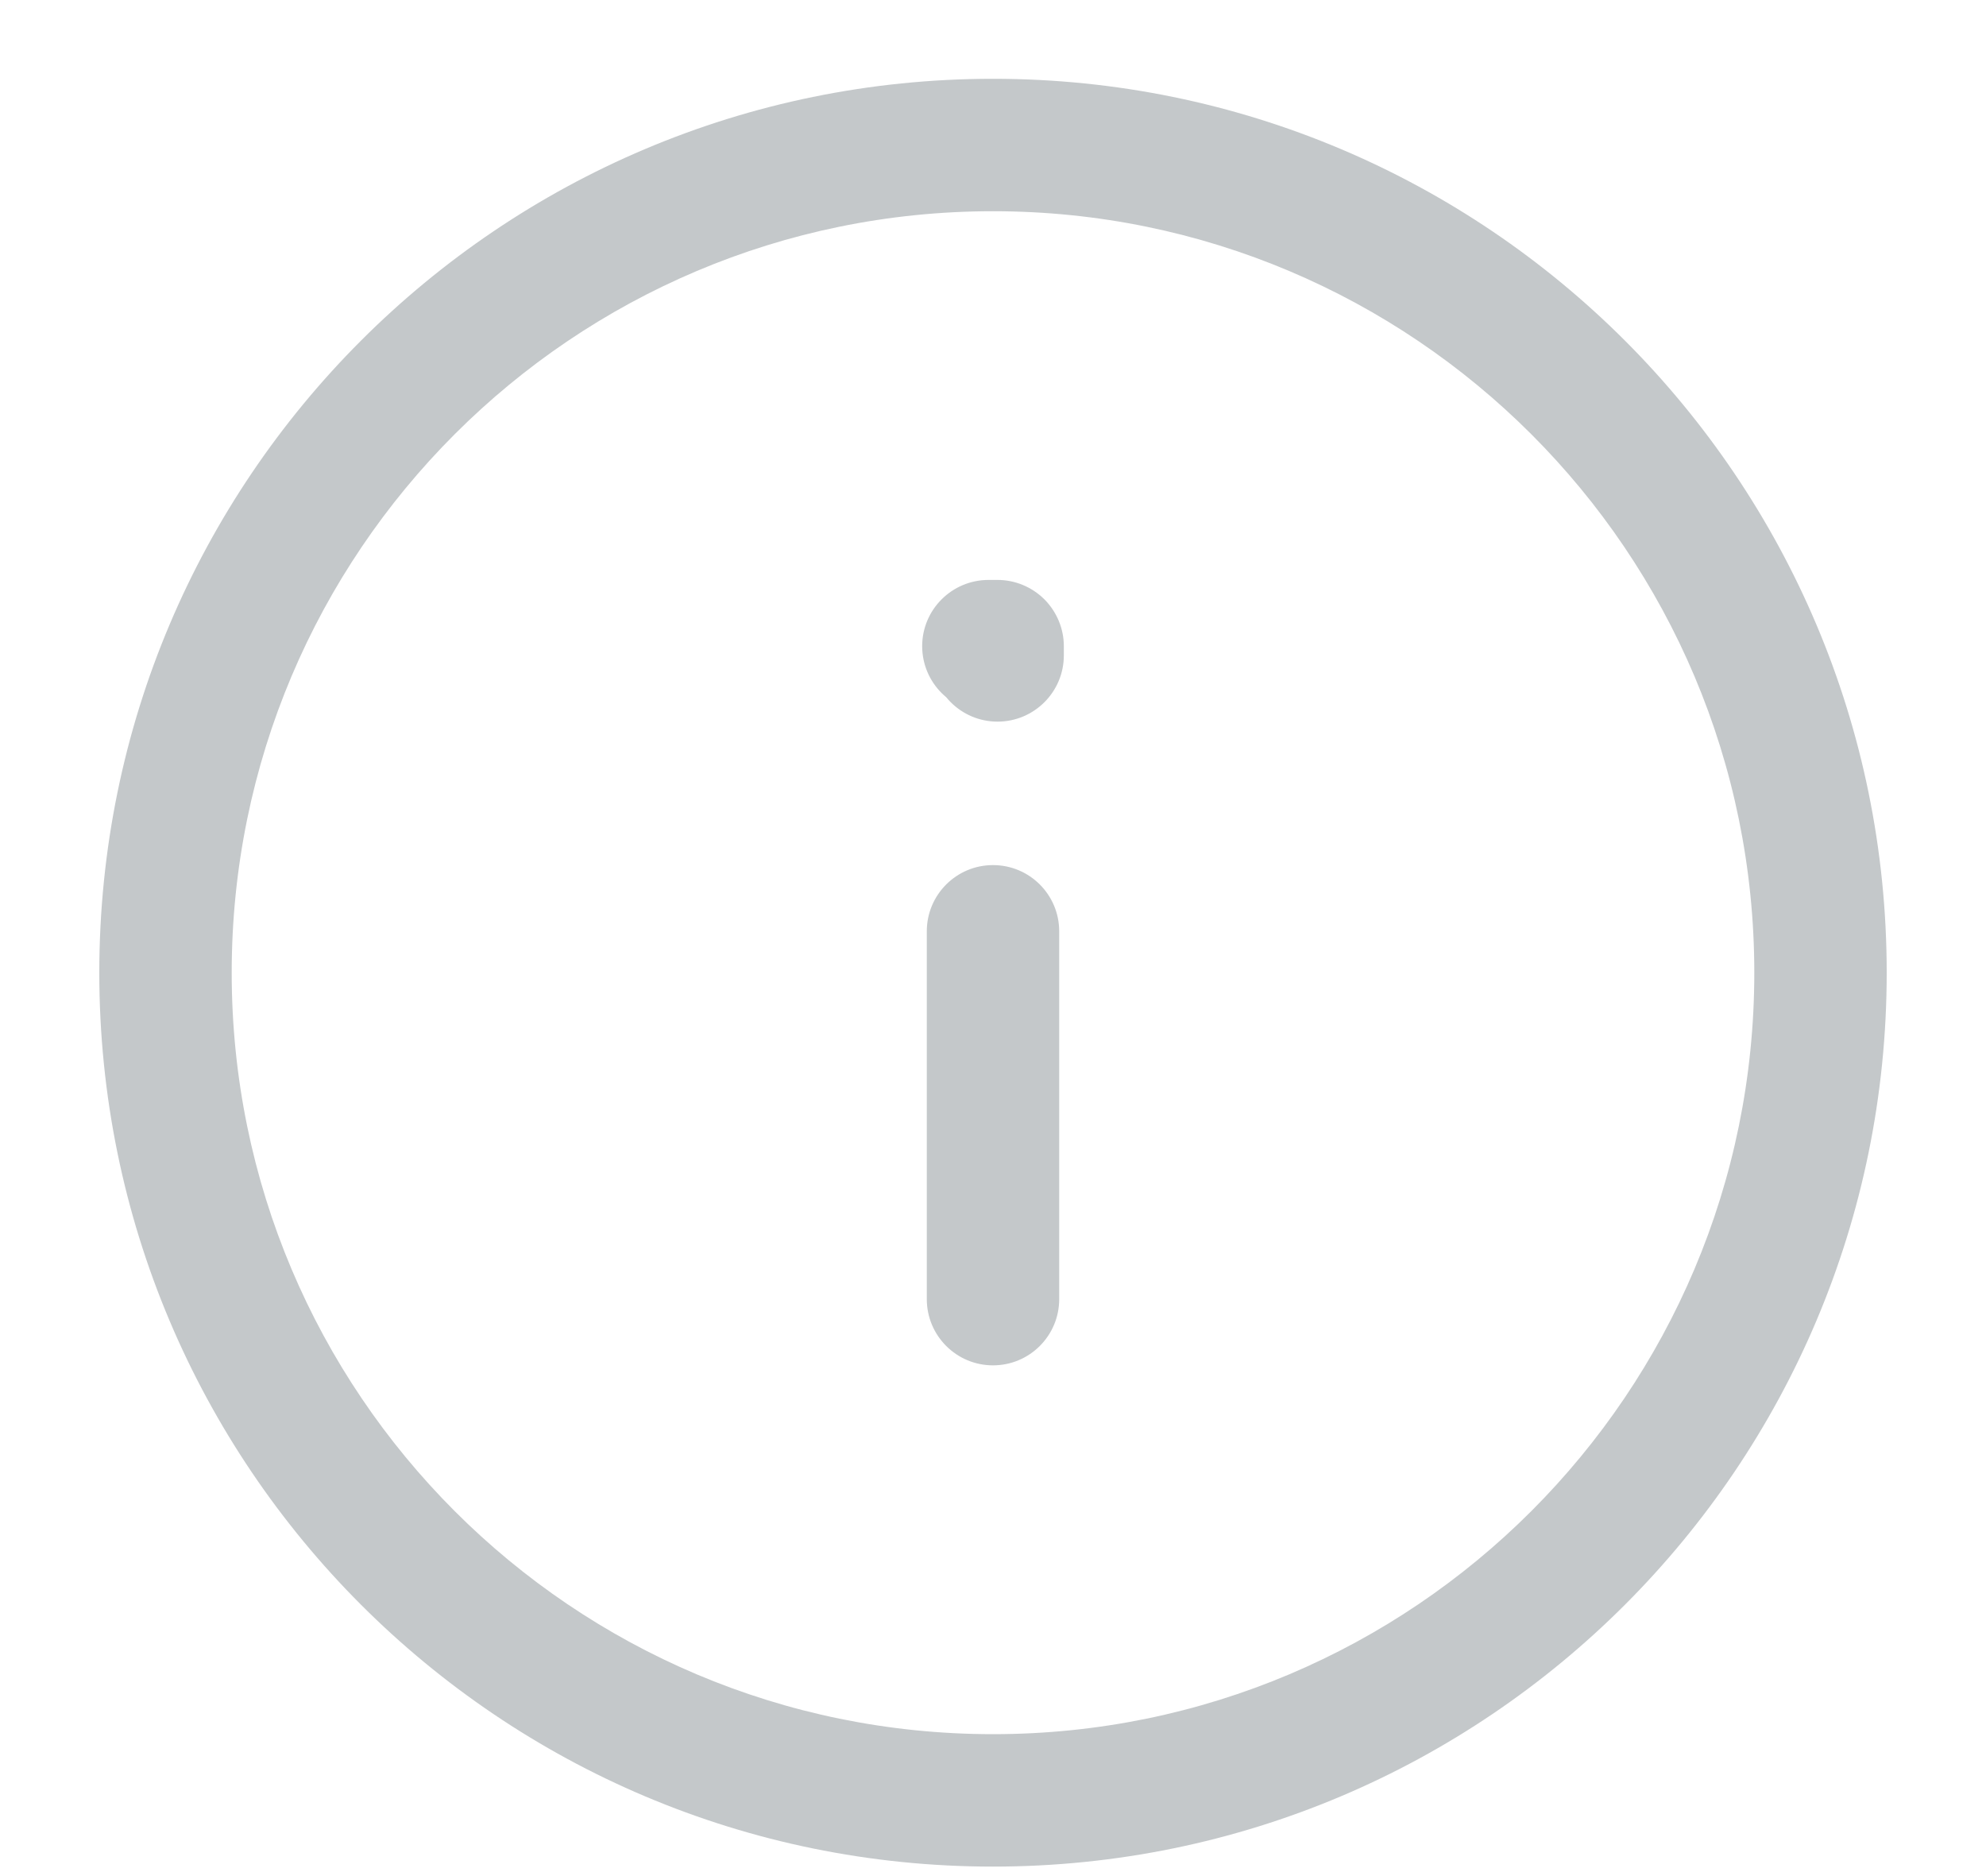 <svg width="18" height="17" viewBox="0 0 18 17" fill="none" xmlns="http://www.w3.org/2000/svg">
<path d="M8.441 5.939C8.441 6.27 8.71 6.539 9.041 6.539C9.373 6.539 9.642 6.27 9.642 5.939H9.041H8.441ZM9.041 5.855H9.642C9.642 5.696 9.578 5.544 9.466 5.431C9.353 5.319 9.201 5.255 9.041 5.255L9.041 5.855ZM8.958 5.255C8.627 5.256 8.358 5.524 8.358 5.856C8.359 6.187 8.627 6.456 8.959 6.455L8.959 5.855L8.958 5.255ZM8.4 11.772C8.4 12.104 8.669 12.372 9 12.372C9.331 12.372 9.6 12.104 9.6 11.772H9H8.4ZM9.6 8.439C9.6 8.107 9.331 7.839 9 7.839C8.669 7.839 8.4 8.107 8.4 8.439H9H9.6ZM9 16.314V15.714C5.189 15.714 2.1 12.624 2.1 8.814H1.5H0.9C0.9 13.287 4.526 16.914 9 16.914V16.314ZM1.5 8.814H2.1C2.1 5.003 5.189 1.914 9 1.914V1.314V0.714C4.526 0.714 0.9 4.34 0.9 8.814H1.5ZM9 1.314V1.914C12.811 1.914 15.9 5.003 15.9 8.814H16.5H17.1C17.1 4.34 13.473 0.714 9 0.714V1.314ZM16.5 8.814H15.9C15.9 12.624 12.811 15.714 9 15.714V16.314V16.914C13.473 16.914 17.1 13.287 17.1 8.814H16.5ZM9.041 5.939H9.642V5.855H9.041H8.441V5.939H9.041ZM9.041 5.855L9.041 5.255L8.958 5.255L8.959 5.855L8.959 6.455L9.042 6.455L9.041 5.855ZM9 11.772H9.6V8.439H9H8.4V11.772H9Z" fill="#C4C8CA"/>
</svg>
